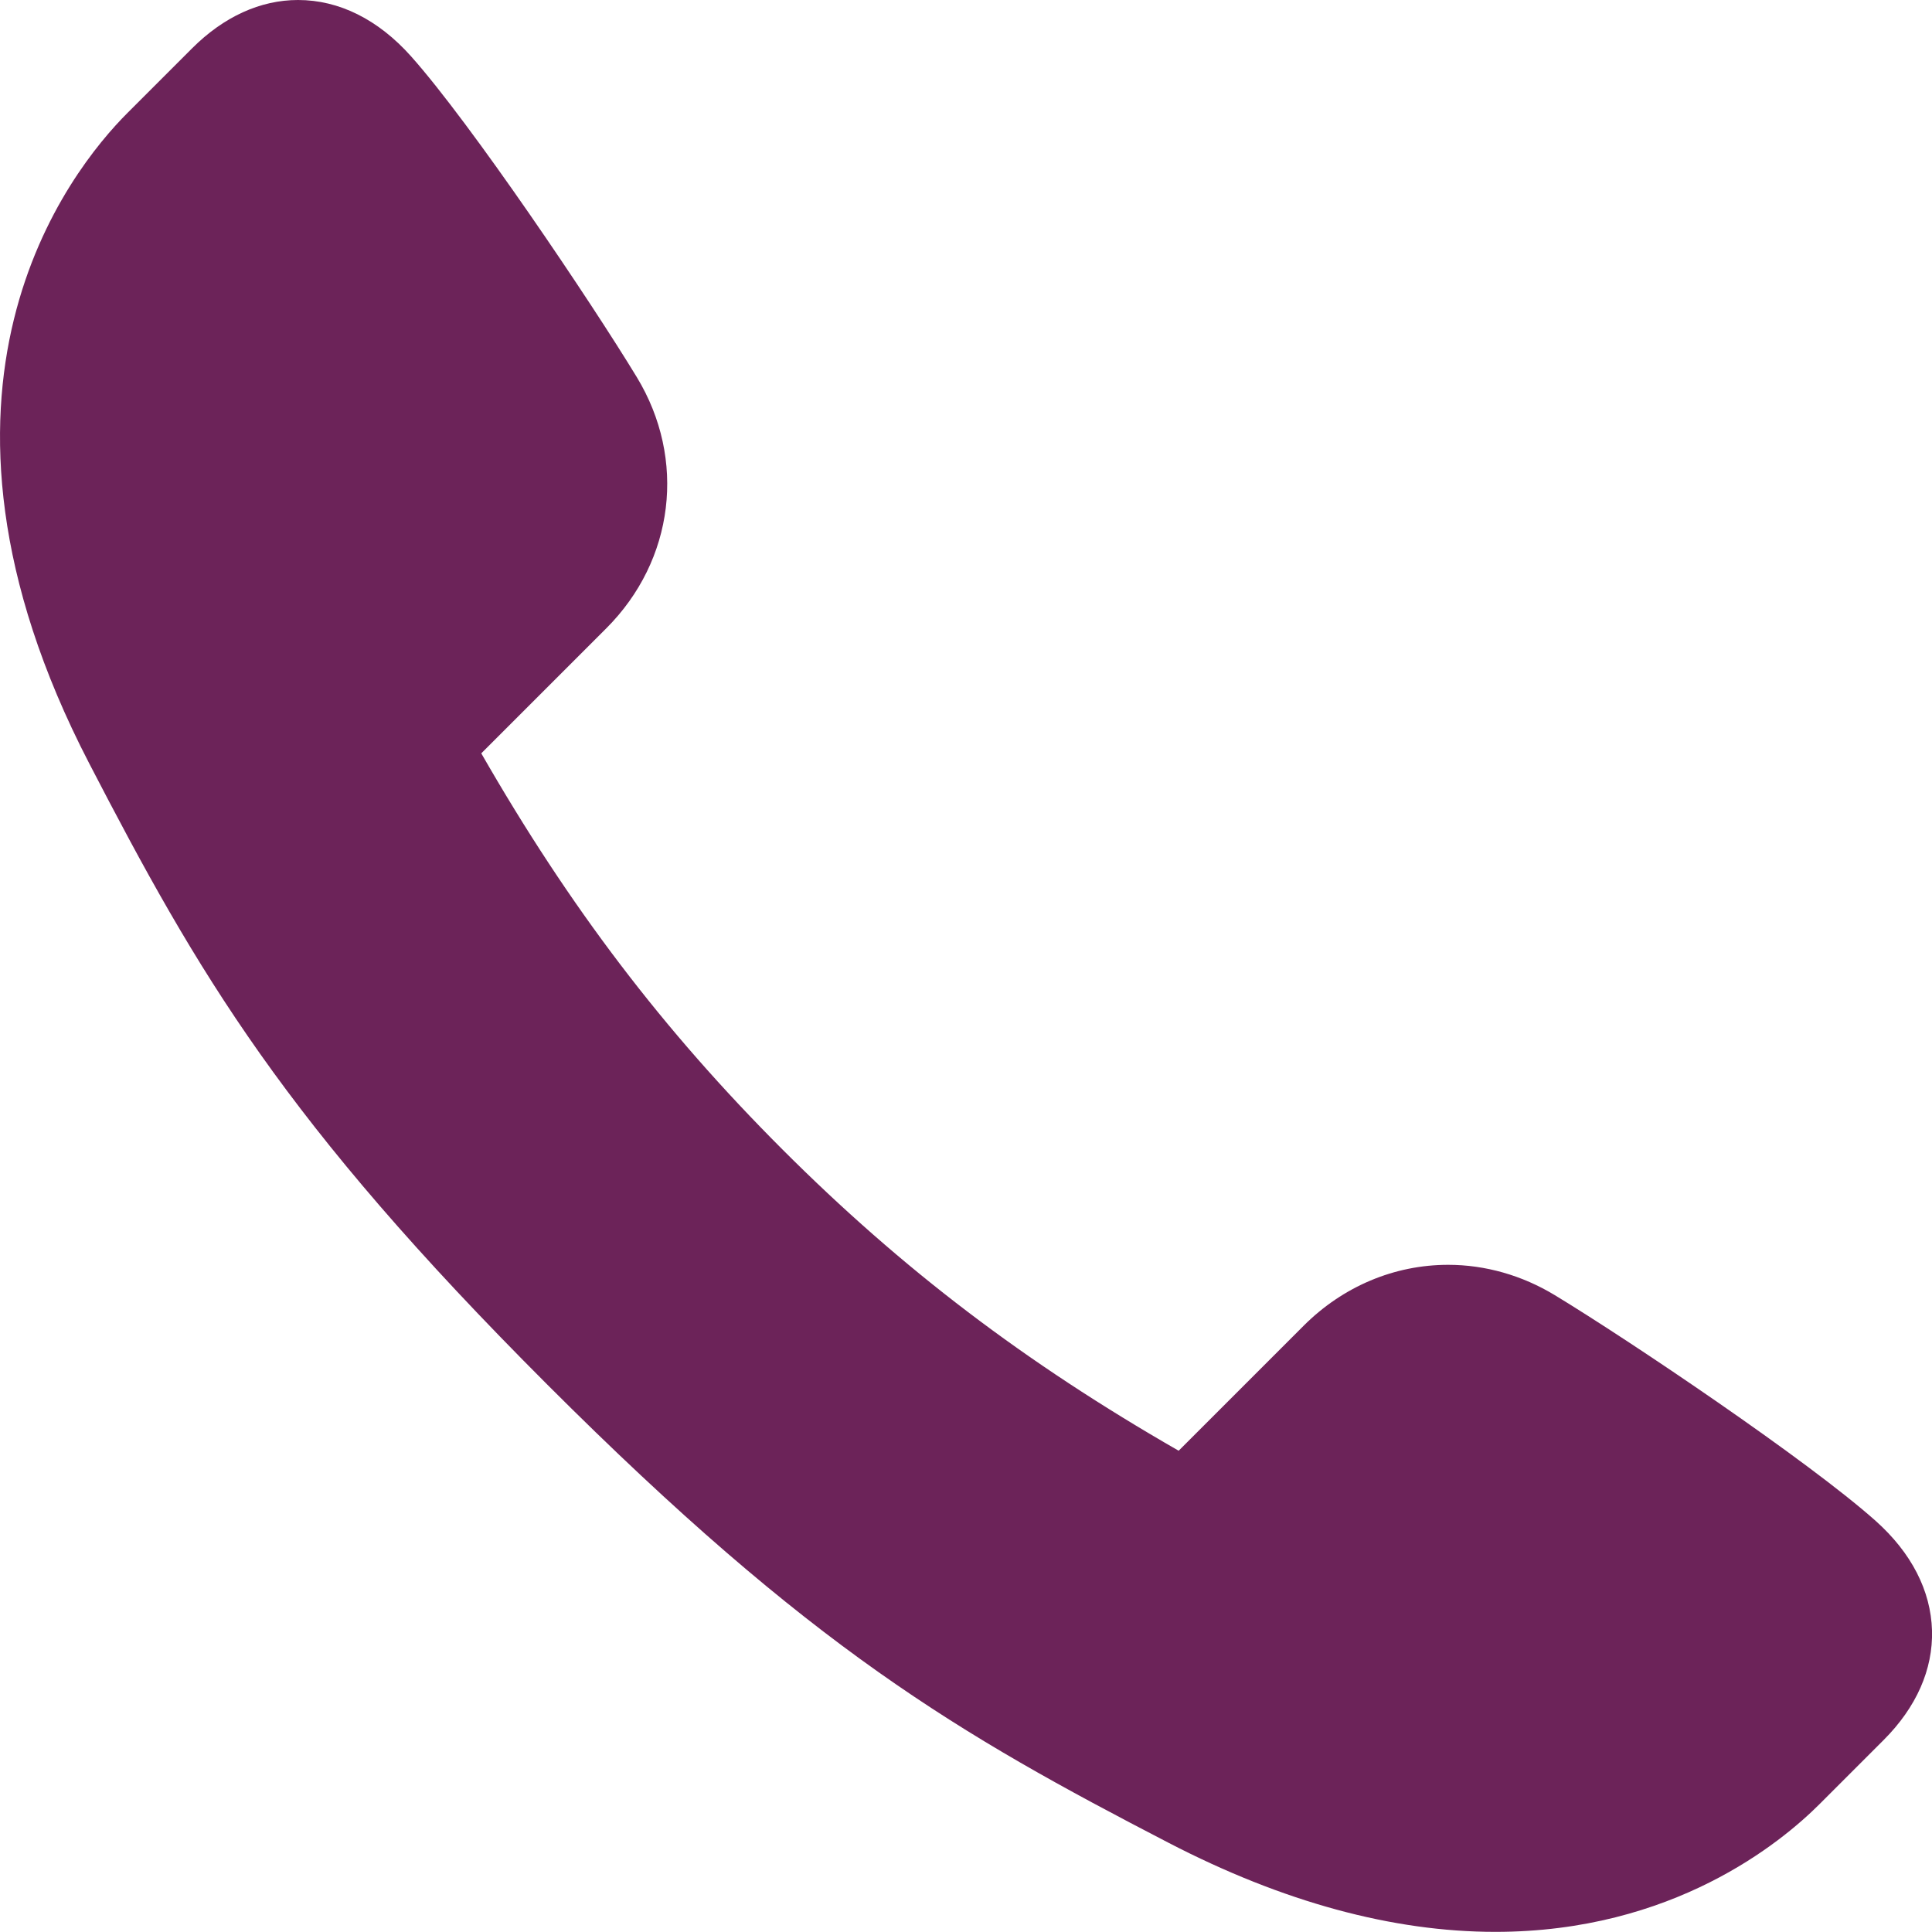 <?xml version="1.0" encoding="UTF-8"?>
<svg id="contents" xmlns="http://www.w3.org/2000/svg" viewBox="0 0 570 569.96">
  <defs>
    <style>
      .cls-1 {
        stroke-width: 0px;
      }
    </style>
  </defs>
  <path class="cls-1" fill="#6c2359" d="M441.16,569.96c-30.32,0-62.73-8.83-96.34-26.25-62.14-32.19-105.49-57.36-183.33-135.19-77.83-77.83-102.99-121.18-135.19-183.33C-30.91,114.78,20.52,50.38,37.65,33.28l18.99-18.99C65.98,4.94,76.8,0,87.92,0c12.12,0,23.65,5.74,33.35,16.61,17.74,19.88,53.21,72.59,66.61,94.67,14.71,24.23,11.08,54.02-9.02,74.11l-36.87,36.87c26.07,45.42,53.58,81.58,88.87,116.88,35.3,35.29,71.46,62.79,116.88,88.87l36.87-36.87c11.59-11.59,26.74-17.98,42.65-17.98,10.93,0,21.81,3.1,31.47,8.96,22.09,13.4,74.8,48.88,94.67,66.61,10.52,9.4,16.26,20.56,16.6,32.29.33,11.5-4.61,22.68-14.27,32.34l-18.85,18.85c-11.44,11.45-43.36,37.75-95.7,37.75h-.01Z"/>
</svg>